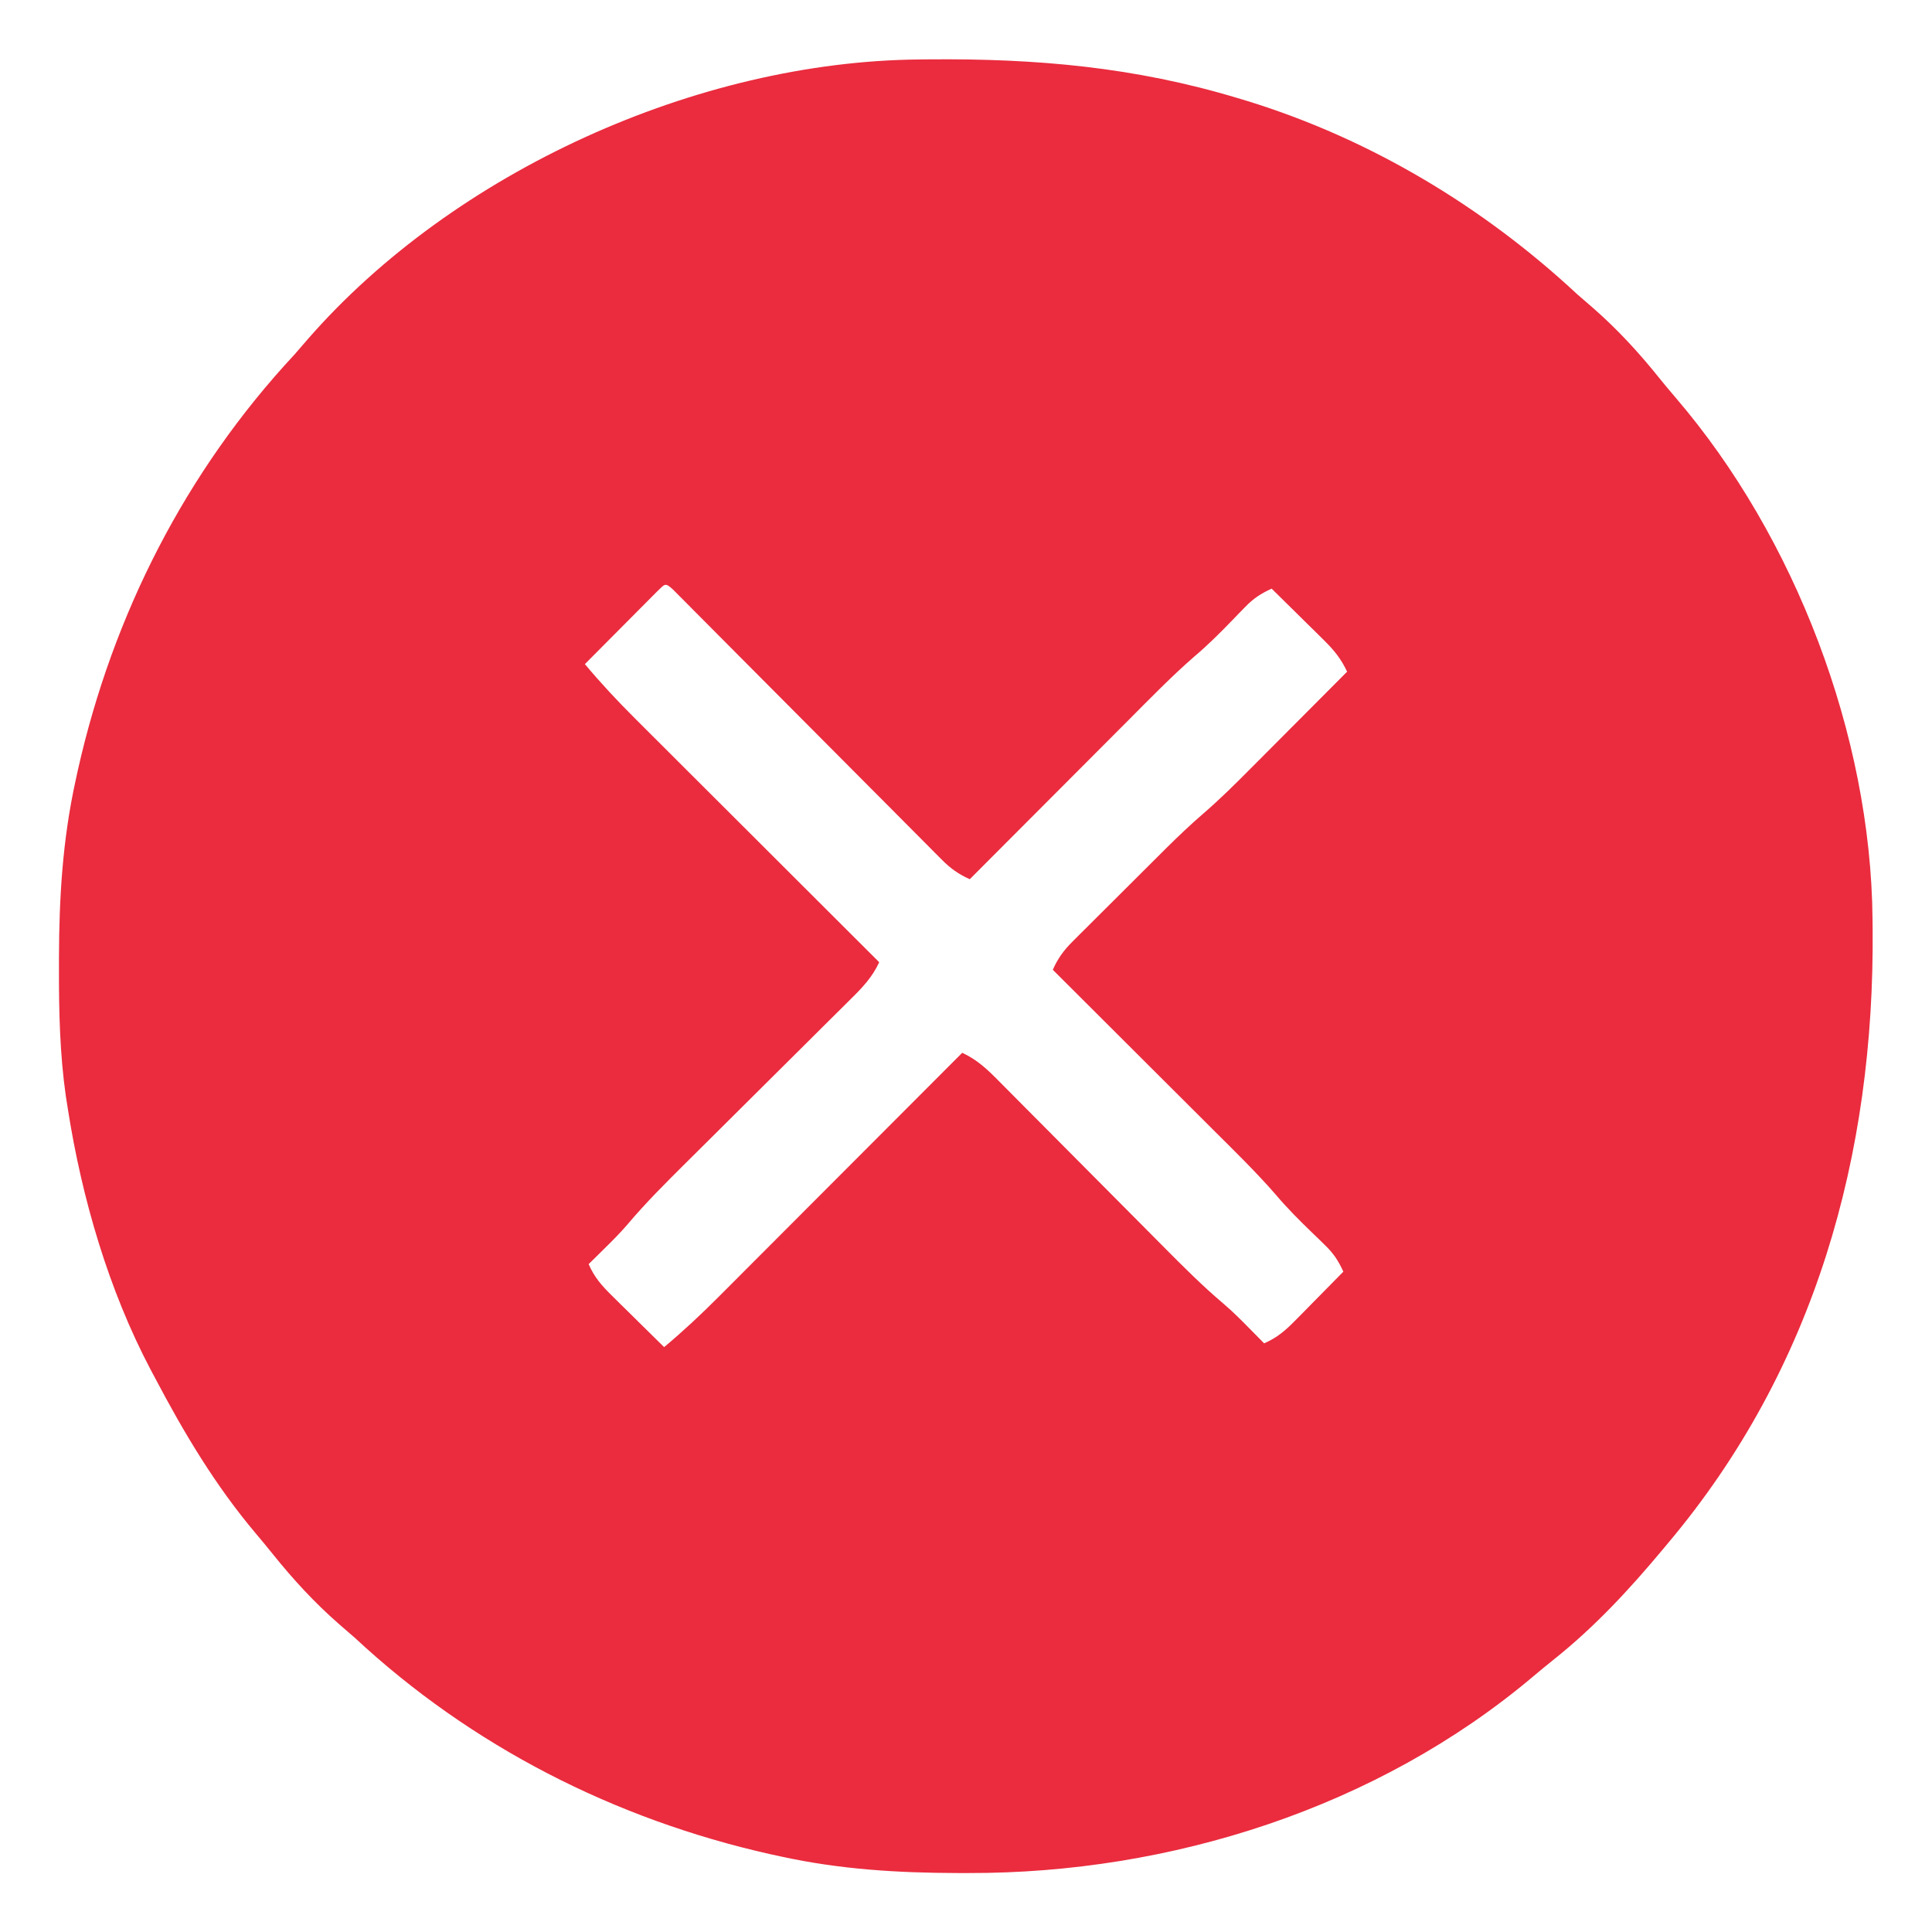 <?xml version="1.0" encoding="UTF-8"?>
<svg version="1.1" xmlns="http://www.w3.org/2000/svg" width="512" height="512">
<path d="M0 0 C1.337 -0.015 1.337 -0.015 2.7 -0.03 C31.029 -0.277 57.18 2.004 84.445 10.238 C85.698 10.615 85.698 10.615 86.976 10.999 C119.591 21.043 149.528 39.027 174.445 62.238 C175.837 63.452 177.232 64.66 178.633 65.863 C185.132 71.557 190.733 77.637 196.141 84.383 C197.586 86.174 199.057 87.946 200.562 89.688 C232.208 126.607 252.239 179.118 252.684 227.793 C252.693 228.684 252.703 229.575 252.713 230.493 C253.234 290.183 237.47 346.919 198.445 393.238 C198.001 393.772 197.556 394.305 197.098 394.854 C188.225 405.485 179.077 415.368 168.215 424.027 C166.4 425.476 164.605 426.949 162.832 428.449 C121.522 463.333 66.695 480.727 13.133 480.613 C12.167 480.613 11.201 480.612 10.206 480.612 C-5.691 480.571 -20.974 479.646 -36.555 476.238 C-37.541 476.024 -38.527 475.81 -39.543 475.589 C-80.686 466.328 -118.665 447.013 -149.555 418.238 C-150.946 417.025 -152.342 415.816 -153.742 414.613 C-160.236 408.925 -165.83 402.848 -171.238 396.113 C-172.73 394.262 -174.241 392.427 -175.777 390.613 C-186.486 377.922 -194.848 363.903 -202.555 349.238 C-202.902 348.588 -203.25 347.937 -203.608 347.267 C-214.777 326.117 -221.861 301.786 -225.555 278.238 C-225.737 277.083 -225.92 275.927 -226.108 274.737 C-227.708 263.467 -227.954 252.298 -227.93 240.926 C-227.929 239.96 -227.929 238.994 -227.928 237.999 C-227.887 222.102 -226.962 206.819 -223.555 191.238 C-223.34 190.252 -223.126 189.266 -222.905 188.25 C-213.644 147.107 -194.33 109.128 -165.555 78.238 C-164.341 76.847 -163.133 75.451 -161.93 74.051 C-123.164 29.671 -58.738 0.536 0 0 Z M-69.596 141.166 C-70.47 142.046 -71.345 142.926 -72.246 143.832 C-72.711 144.298 -73.175 144.764 -73.654 145.245 C-75.144 146.74 -76.631 148.239 -78.117 149.738 C-79.124 150.75 -80.131 151.762 -81.139 152.773 C-83.613 155.259 -86.085 157.748 -88.555 160.238 C-84.332 165.279 -79.925 170.007 -75.264 174.642 C-74.561 175.346 -73.858 176.049 -73.133 176.773 C-70.831 179.075 -68.525 181.374 -66.219 183.672 C-64.613 185.276 -63.007 186.88 -61.402 188.485 C-57.192 192.69 -52.979 196.893 -48.766 201.095 C-44.461 205.391 -40.158 209.689 -35.855 213.986 C-27.425 222.406 -18.991 230.823 -10.555 239.238 C-12.394 243.215 -14.992 245.938 -18.087 248.981 C-18.651 249.545 -19.216 250.108 -19.797 250.688 C-21.664 252.548 -23.537 254.401 -25.41 256.254 C-26.714 257.551 -28.017 258.849 -29.32 260.148 C-32.754 263.568 -36.193 266.983 -39.634 270.397 C-45.125 275.844 -50.609 281.299 -56.09 286.756 C-57.997 288.653 -59.907 290.546 -61.817 292.439 C-67.131 297.716 -72.403 302.969 -77.24 308.696 C-79.203 310.999 -81.337 313.116 -83.492 315.238 C-84.264 316.001 -85.036 316.765 -85.832 317.551 C-86.401 318.108 -86.969 318.665 -87.555 319.238 C-86.068 322.705 -84.097 324.929 -81.422 327.566 C-80.616 328.366 -79.811 329.165 -78.98 329.988 C-78.139 330.813 -77.297 331.638 -76.43 332.488 C-75.58 333.329 -74.731 334.169 -73.855 335.035 C-71.76 337.107 -69.659 339.175 -67.555 341.238 C-62.514 337.016 -57.786 332.608 -53.151 327.948 C-52.447 327.245 -51.744 326.541 -51.019 325.817 C-48.718 323.515 -46.419 321.208 -44.121 318.902 C-42.517 317.296 -40.913 315.691 -39.308 314.085 C-35.103 309.876 -30.9 305.663 -26.698 301.45 C-22.402 297.144 -18.104 292.842 -13.807 288.539 C-5.387 280.108 3.03 271.674 11.445 263.238 C15.423 265.078 18.145 267.676 21.188 270.77 C21.752 271.335 22.315 271.899 22.895 272.481 C24.755 274.347 26.608 276.221 28.461 278.094 C29.758 279.397 31.056 280.701 32.355 282.003 C35.775 285.437 39.19 288.877 42.604 292.318 C48.051 297.808 53.506 303.293 58.963 308.773 C60.86 310.68 62.753 312.59 64.646 314.501 C69.923 319.815 75.176 325.087 80.903 329.923 C83.206 331.887 85.323 334.02 87.445 336.176 C88.208 336.948 88.972 337.72 89.758 338.516 C90.315 339.084 90.872 339.653 91.445 340.238 C94.809 338.781 96.991 336.927 99.555 334.324 C100.309 333.564 101.063 332.803 101.84 332.02 C102.617 331.225 103.394 330.431 104.195 329.613 C104.988 328.811 105.781 328.01 106.598 327.184 C108.551 325.206 110.5 323.224 112.445 321.238 C111.17 318.434 109.866 316.422 107.652 314.285 C107.104 313.748 106.555 313.21 105.99 312.656 C105.419 312.106 104.847 311.555 104.258 310.988 C100.87 307.707 97.567 304.428 94.524 300.821 C89.226 294.736 83.445 289.115 77.73 283.426 C76.507 282.204 75.284 280.983 74.061 279.761 C70.866 276.569 67.668 273.381 64.469 270.193 C61.195 266.93 57.925 263.664 54.654 260.398 C48.254 254.009 41.851 247.623 35.445 241.238 C36.802 238.21 38.322 236.113 40.667 233.774 C41.649 232.787 41.649 232.787 42.651 231.781 C43.359 231.08 44.067 230.379 44.797 229.656 C45.53 228.924 46.263 228.191 47.018 227.437 C48.57 225.887 50.126 224.34 51.683 222.795 C54.046 220.45 56.4 218.098 58.754 215.744 C60.268 214.235 61.782 212.727 63.297 211.219 C63.993 210.524 64.689 209.829 65.406 209.113 C68.668 205.882 71.965 202.746 75.441 199.747 C79.711 196.058 83.69 192.12 87.664 188.117 C88.779 187 88.779 187 89.917 185.86 C92.262 183.51 94.604 181.155 96.945 178.801 C98.547 177.194 100.148 175.588 101.75 173.982 C105.651 170.07 109.549 166.155 113.445 162.238 C111.828 158.813 110.022 156.581 107.312 153.91 C106.507 153.111 105.701 152.312 104.871 151.488 C104.029 150.663 103.188 149.838 102.32 148.988 C101.471 148.148 100.621 147.307 99.746 146.441 C97.65 144.369 95.55 142.302 93.445 140.238 C90.641 141.513 88.629 142.818 86.492 145.031 C85.686 145.854 85.686 145.854 84.863 146.693 C84.313 147.265 83.762 147.837 83.195 148.426 C79.914 151.814 76.635 155.116 73.028 158.16 C66.943 163.458 61.322 169.238 55.633 174.953 C54.411 176.176 53.19 177.4 51.968 178.622 C48.776 181.818 45.588 185.016 42.4 188.215 C39.137 191.488 35.871 194.759 32.605 198.029 C26.216 204.429 19.83 210.833 13.445 217.238 C10.465 215.898 8.386 214.425 6.086 212.113 C5.442 211.47 4.799 210.828 4.136 210.166 C3.441 209.463 2.746 208.759 2.031 208.035 C1.29 207.293 0.55 206.552 -0.213 205.788 C-2.658 203.336 -5.097 200.877 -7.535 198.418 C-9.23 196.716 -10.926 195.015 -12.623 193.315 C-17.087 188.837 -21.545 184.355 -26.002 179.87 C-33.146 172.683 -40.296 165.503 -47.45 158.326 C-49.954 155.811 -52.456 153.293 -54.957 150.774 C-56.48 149.244 -58.004 147.713 -59.528 146.183 C-60.229 145.476 -60.93 144.768 -61.652 144.039 C-62.287 143.403 -62.922 142.766 -63.576 142.11 C-64.13 141.552 -64.685 140.994 -65.256 140.42 C-67.407 138.463 -67.36 139.055 -69.596 141.166 Z " fill="#EA2C3E" transform="translate(243.555,15.762)"/>
</svg>
